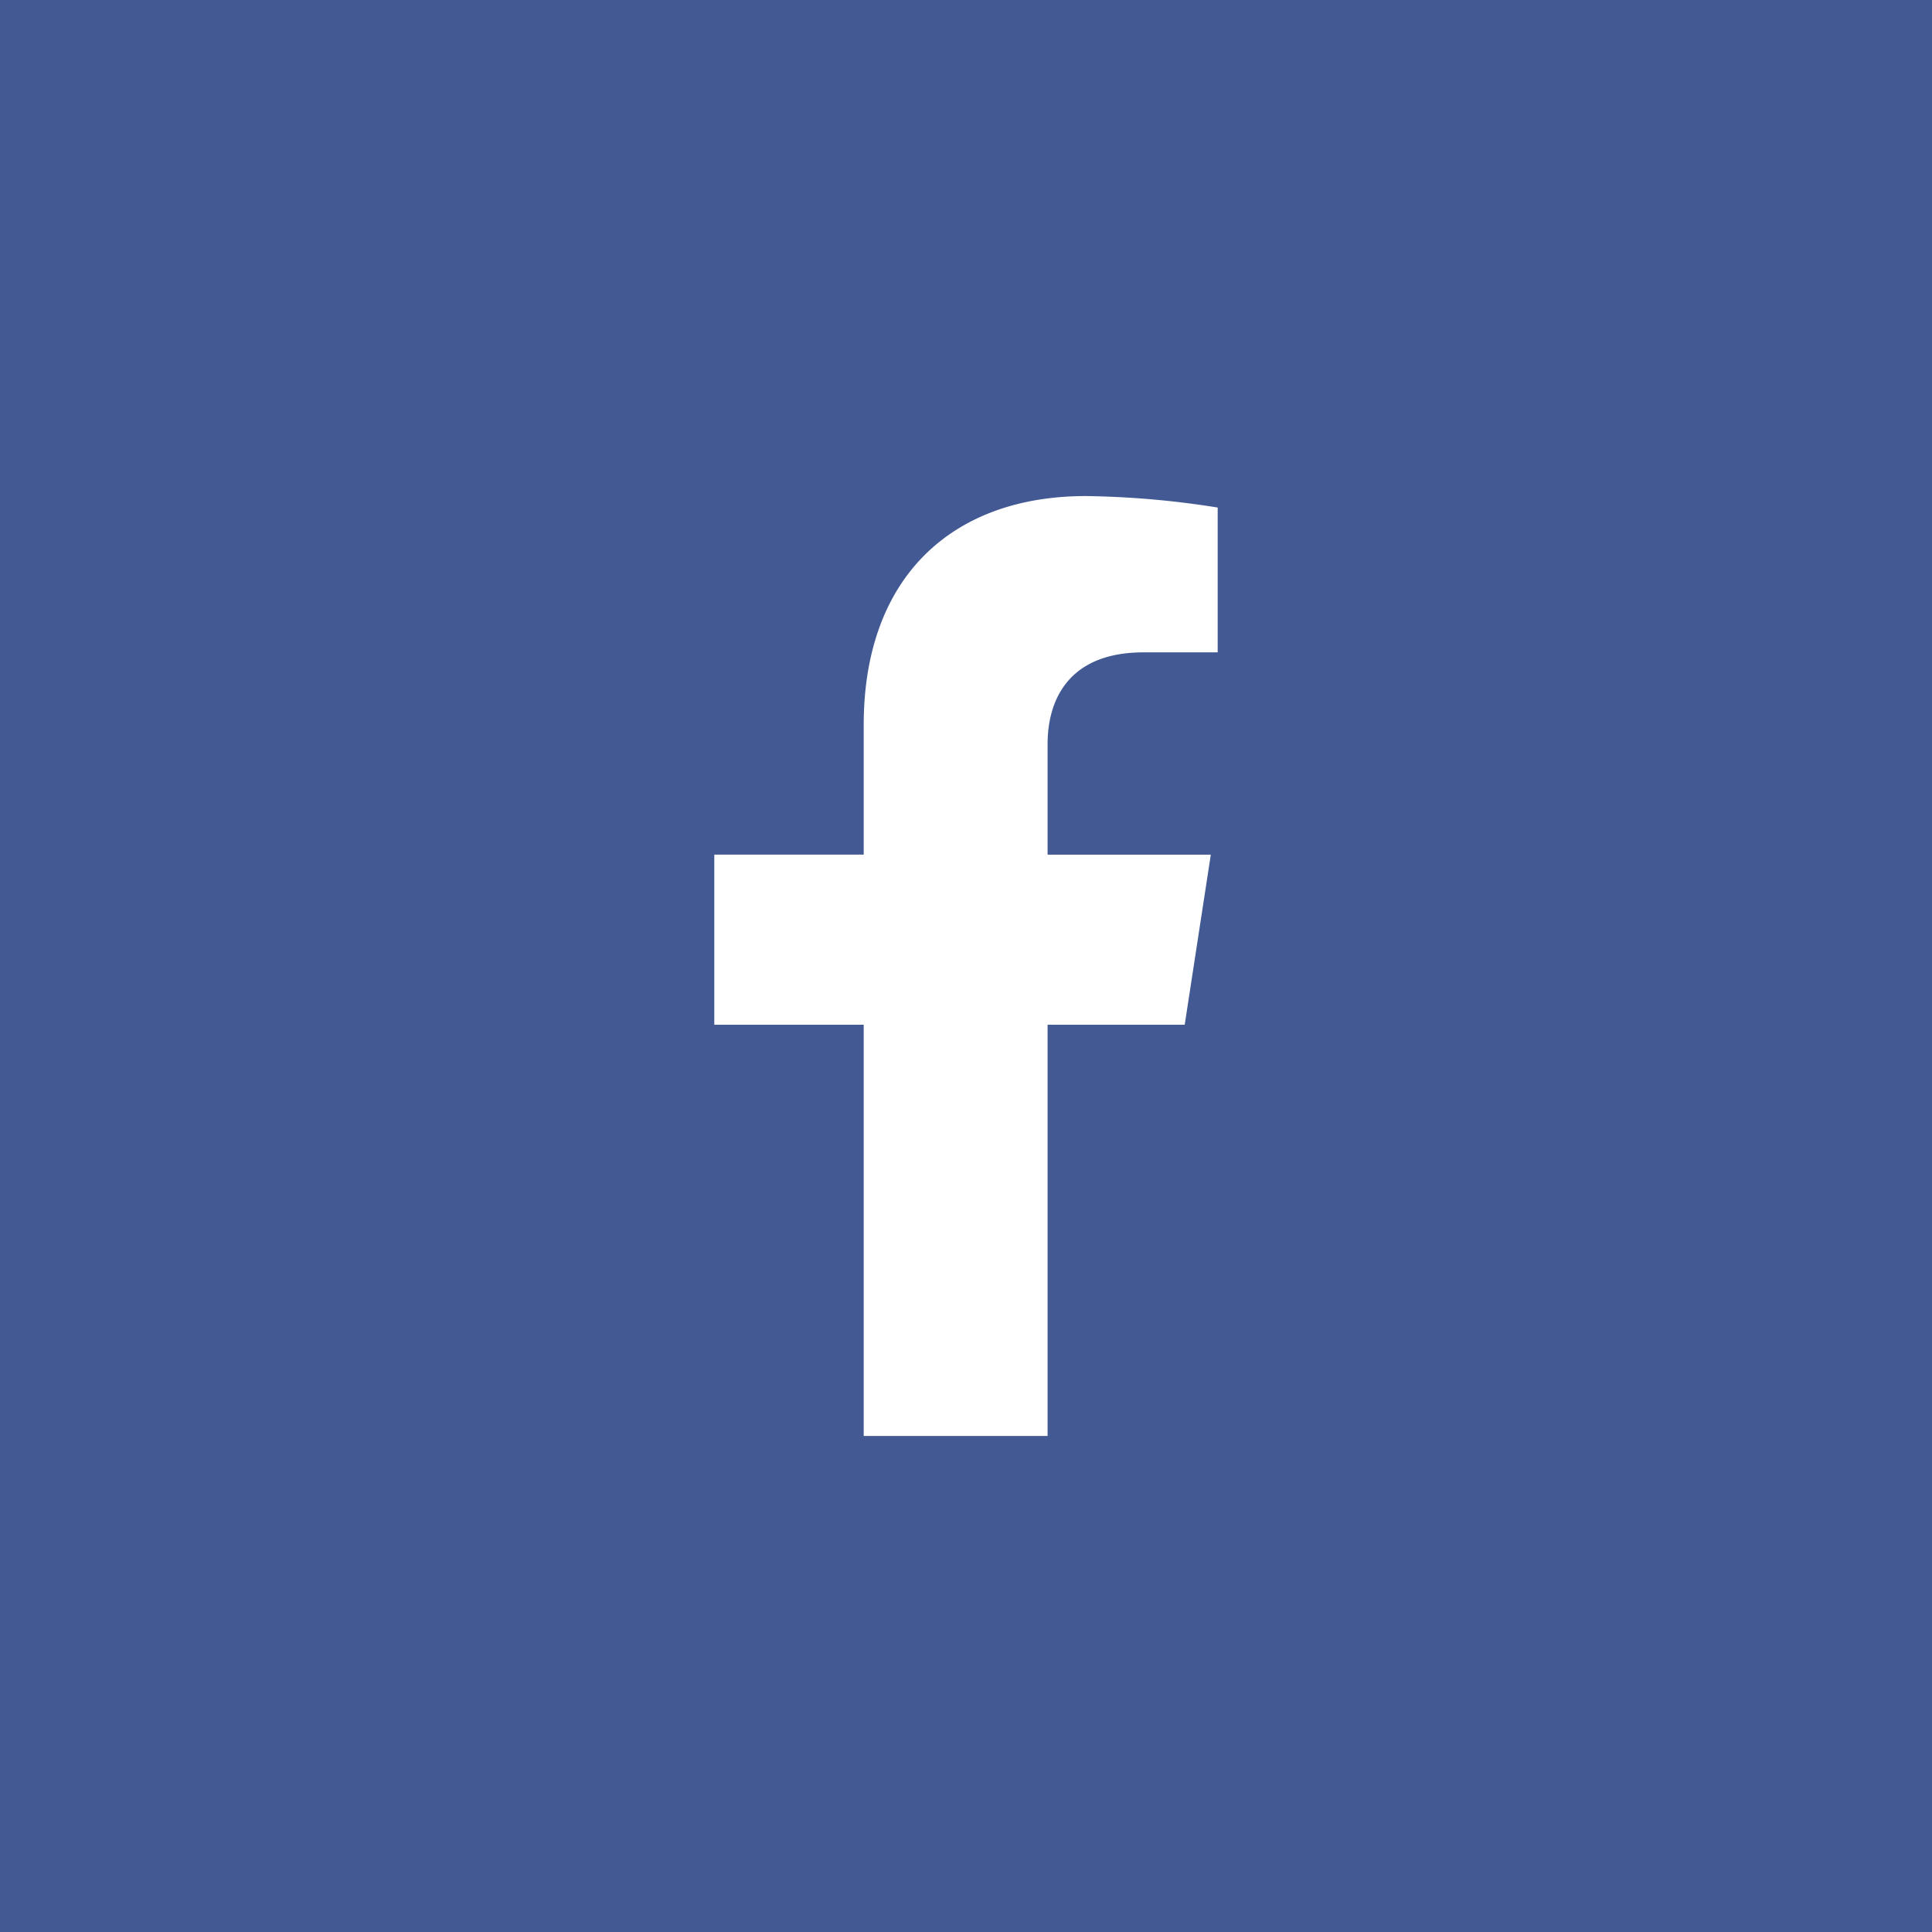 <svg xmlns="http://www.w3.org/2000/svg" width="74" height="74" viewBox="0 0 74 74">
  <g id="Group_1363" data-name="Group 1363" transform="translate(6920 556)">
    <rect id="Rectangle_1556" data-name="Rectangle 1556" width="74" height="74" transform="translate(-6920 -556)" fill="#425993"/>
    <path id="Icon_awesome-facebook-f" data-name="Icon awesome-facebook-f" d="M19.627,20.25l1-6.515H14.375V9.507c0-1.782.873-3.52,3.673-3.52h2.842V.44A34.658,34.658,0,0,0,15.846,0C10.7,0,7.332,3.12,7.332,8.769v4.965H1.609V20.25H7.332V36h7.043V20.25Z" transform="translate(-6894.25 -537)" fill="#fff"/>
  </g>
</svg>
